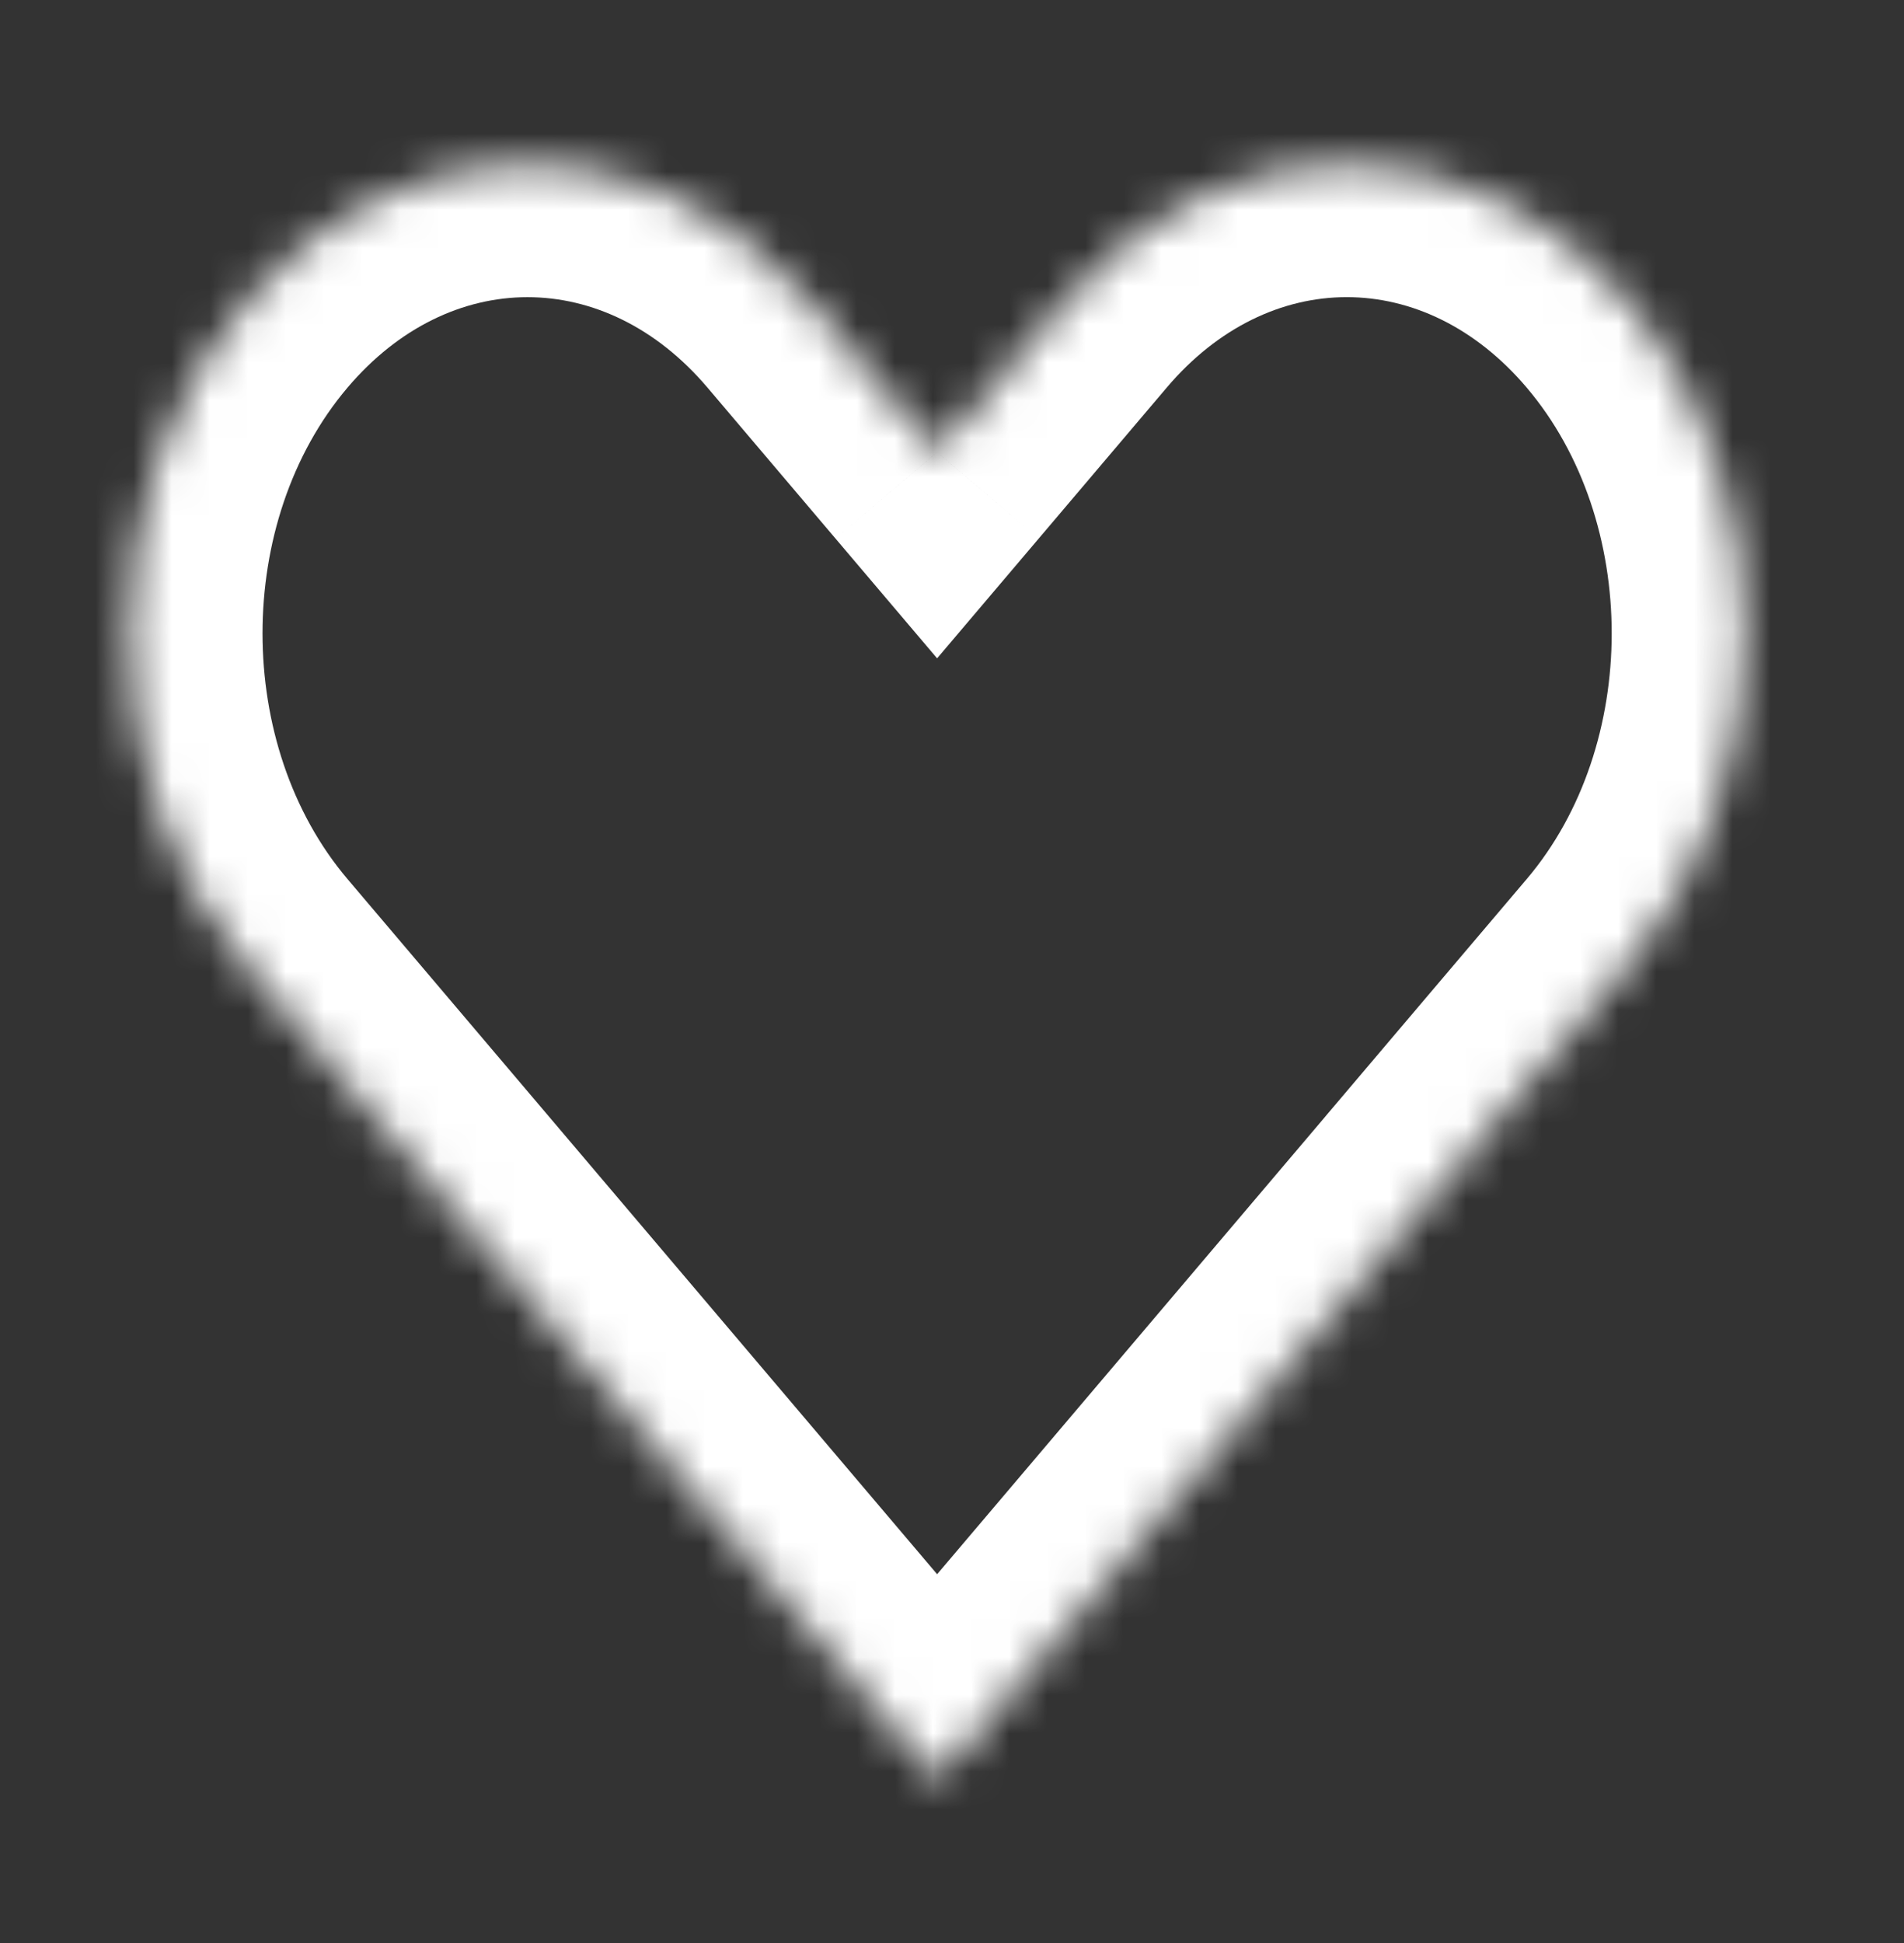 <svg width="50" height="51" viewBox="0 0 50 51" fill="none" xmlns="http://www.w3.org/2000/svg">
<rect x="0" y="0" width="50" height="51" fill="#333333" stroke="none"/>
<mask id="path-1-inside-1_964_10789" fill="white">
<path fill-rule="evenodd" clip-rule="evenodd" d="M39.399 29.3L39.399 29.3L24.609 46.729L6.458 25.339C2.373 20.526 2.373 12.723 6.458 7.91C10.542 3.097 17.163 3.097 21.248 7.91L24.609 11.871L27.971 7.91C32.055 3.097 38.676 3.097 42.761 7.91C46.845 12.722 46.845 20.526 42.761 25.339L39.399 29.3Z"/>
</mask>
<path d="M39.399 29.3L36.73 27.035L34.812 29.296L36.726 31.559L39.399 29.3ZM39.399 29.3L42.068 31.565L43.986 29.305L42.072 27.041L39.399 29.3ZM24.609 46.729L21.941 48.994L24.609 52.139L27.278 48.994L24.609 46.729ZM6.458 25.339L9.126 23.074L6.458 25.339ZM6.458 7.91L3.789 5.645L3.789 5.645L6.458 7.91ZM21.248 7.91L18.579 10.174L21.248 7.91ZM24.609 11.871L21.94 14.135L24.609 17.28L27.278 14.135L24.609 11.871ZM27.971 7.91L30.639 10.174V10.174L27.971 7.91ZM42.761 7.91L45.429 5.645V5.645L42.761 7.91ZM42.761 25.339L45.429 27.603L42.761 25.339ZM36.726 31.559L36.726 31.56L42.072 27.041L42.072 27.04L36.726 31.559ZM36.731 27.036L21.941 44.465L27.278 48.994L42.068 31.565L36.731 27.036ZM27.278 44.465L9.126 23.074L3.789 27.604L21.941 48.994L27.278 44.465ZM9.126 23.074C6.15 19.568 6.15 13.681 9.126 10.174L3.789 5.645C-1.404 11.764 -1.404 21.484 3.789 27.604L9.126 23.074ZM9.126 10.174C11.812 7.009 15.893 7.009 18.579 10.174L23.916 5.645C18.434 -0.815 9.271 -0.815 3.789 5.645L9.126 10.174ZM18.579 10.174L21.94 14.135L27.278 9.606L23.916 5.645L18.579 10.174ZM27.278 14.135L30.639 10.174L25.302 5.645L21.94 9.606L27.278 14.135ZM30.639 10.174C33.325 7.008 37.406 7.008 40.092 10.174L45.429 5.645C39.947 -0.815 30.784 -0.815 25.302 5.645L30.639 10.174ZM40.092 10.174C43.068 13.681 43.068 19.567 40.092 23.074L45.429 27.603C50.622 21.484 50.622 11.764 45.429 5.645L40.092 10.174ZM40.092 23.074L36.73 27.035L42.068 31.565L45.429 27.603L40.092 23.074Z" fill="white" mask="url(#path-1-inside-1_964_10789)"/>
</svg>
